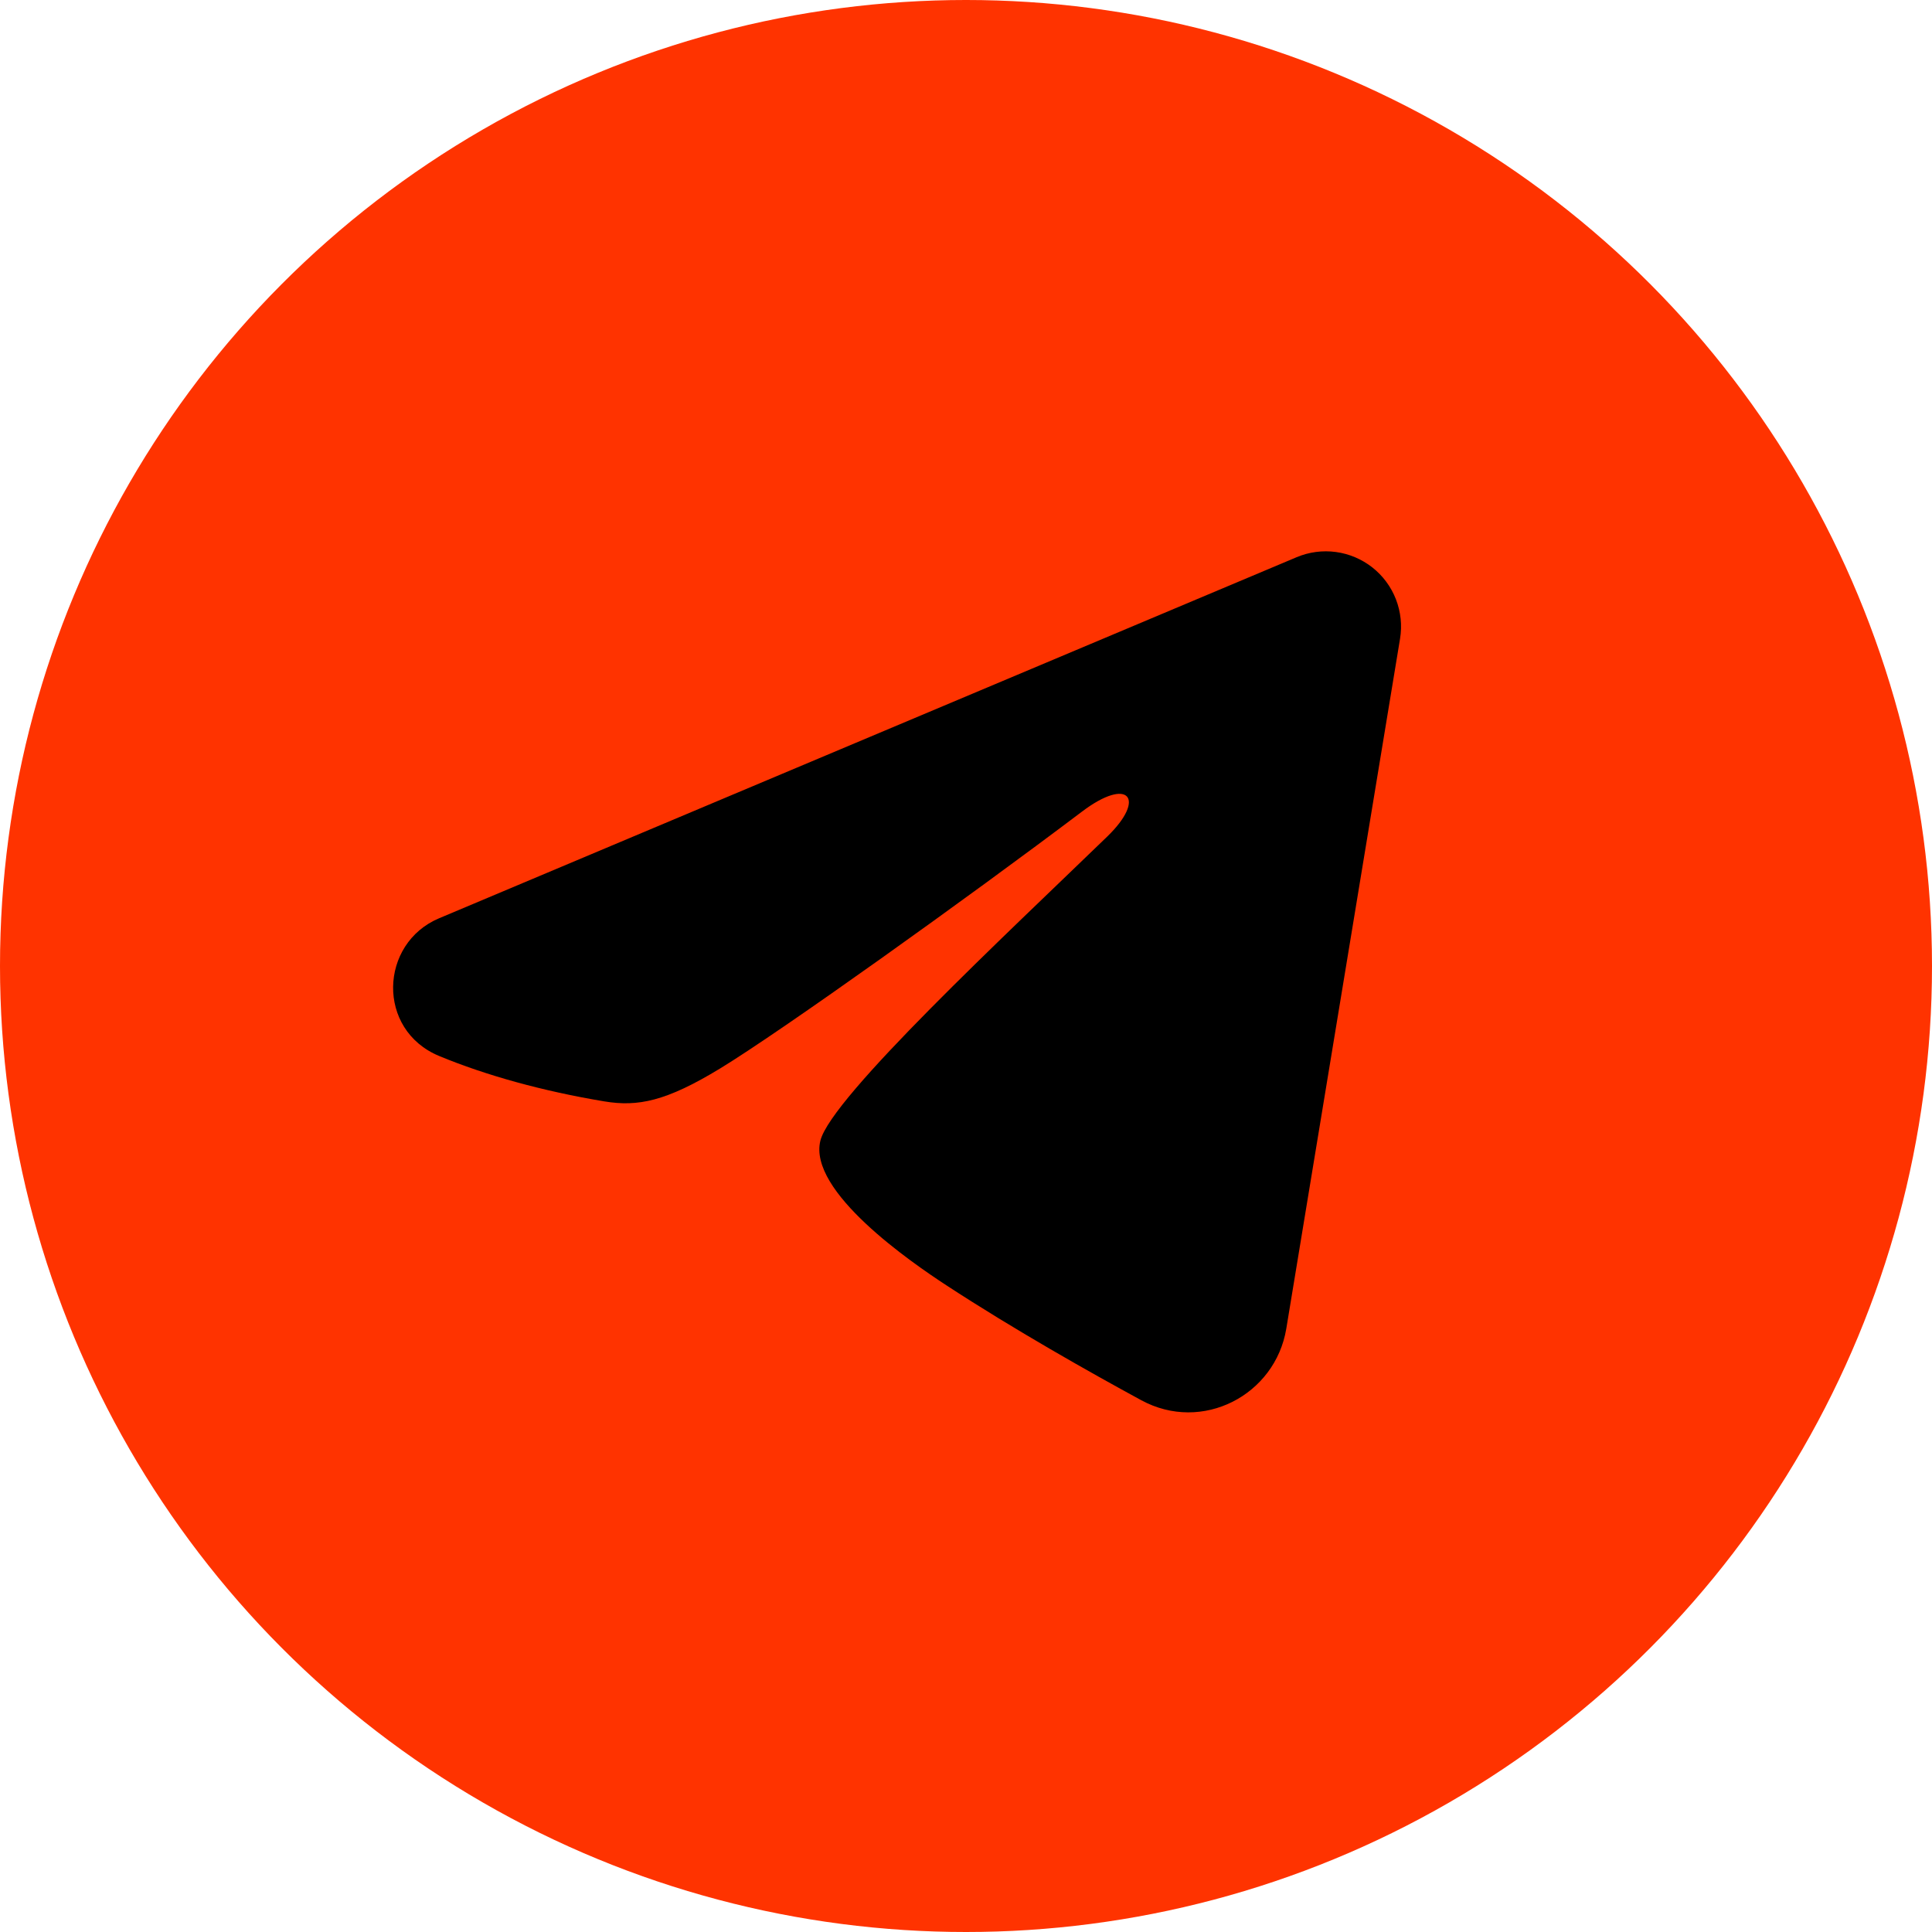 <?xml version="1.0" encoding="UTF-8"?> <svg xmlns="http://www.w3.org/2000/svg" width="403" height="403" viewBox="0 0 403 403" fill="none"><circle cx="201.5" cy="201.5" r="201.5" fill="#FF3300"></circle><path fill-rule="evenodd" clip-rule="evenodd" d="M270.467 116.229C273.052 115.141 275.881 114.766 278.661 115.142C281.44 115.519 284.067 116.633 286.27 118.37C288.472 120.107 290.169 122.402 291.183 125.016C292.197 127.631 292.492 130.47 292.037 133.238L268.312 277.144C266.011 291.025 250.78 298.985 238.05 292.071C227.401 286.286 211.584 277.374 197.358 268.074C190.245 263.419 168.455 248.513 171.133 237.906C173.435 228.837 210.047 194.756 230.968 174.494C239.179 166.534 235.435 161.941 225.738 169.264C201.657 187.444 162.995 215.092 150.212 222.874C138.936 229.736 133.057 230.908 126.027 229.736C113.203 227.602 101.309 224.297 91.602 220.27C78.484 214.83 79.122 196.796 91.591 191.545L270.467 116.229Z" fill="black"></path></svg> 